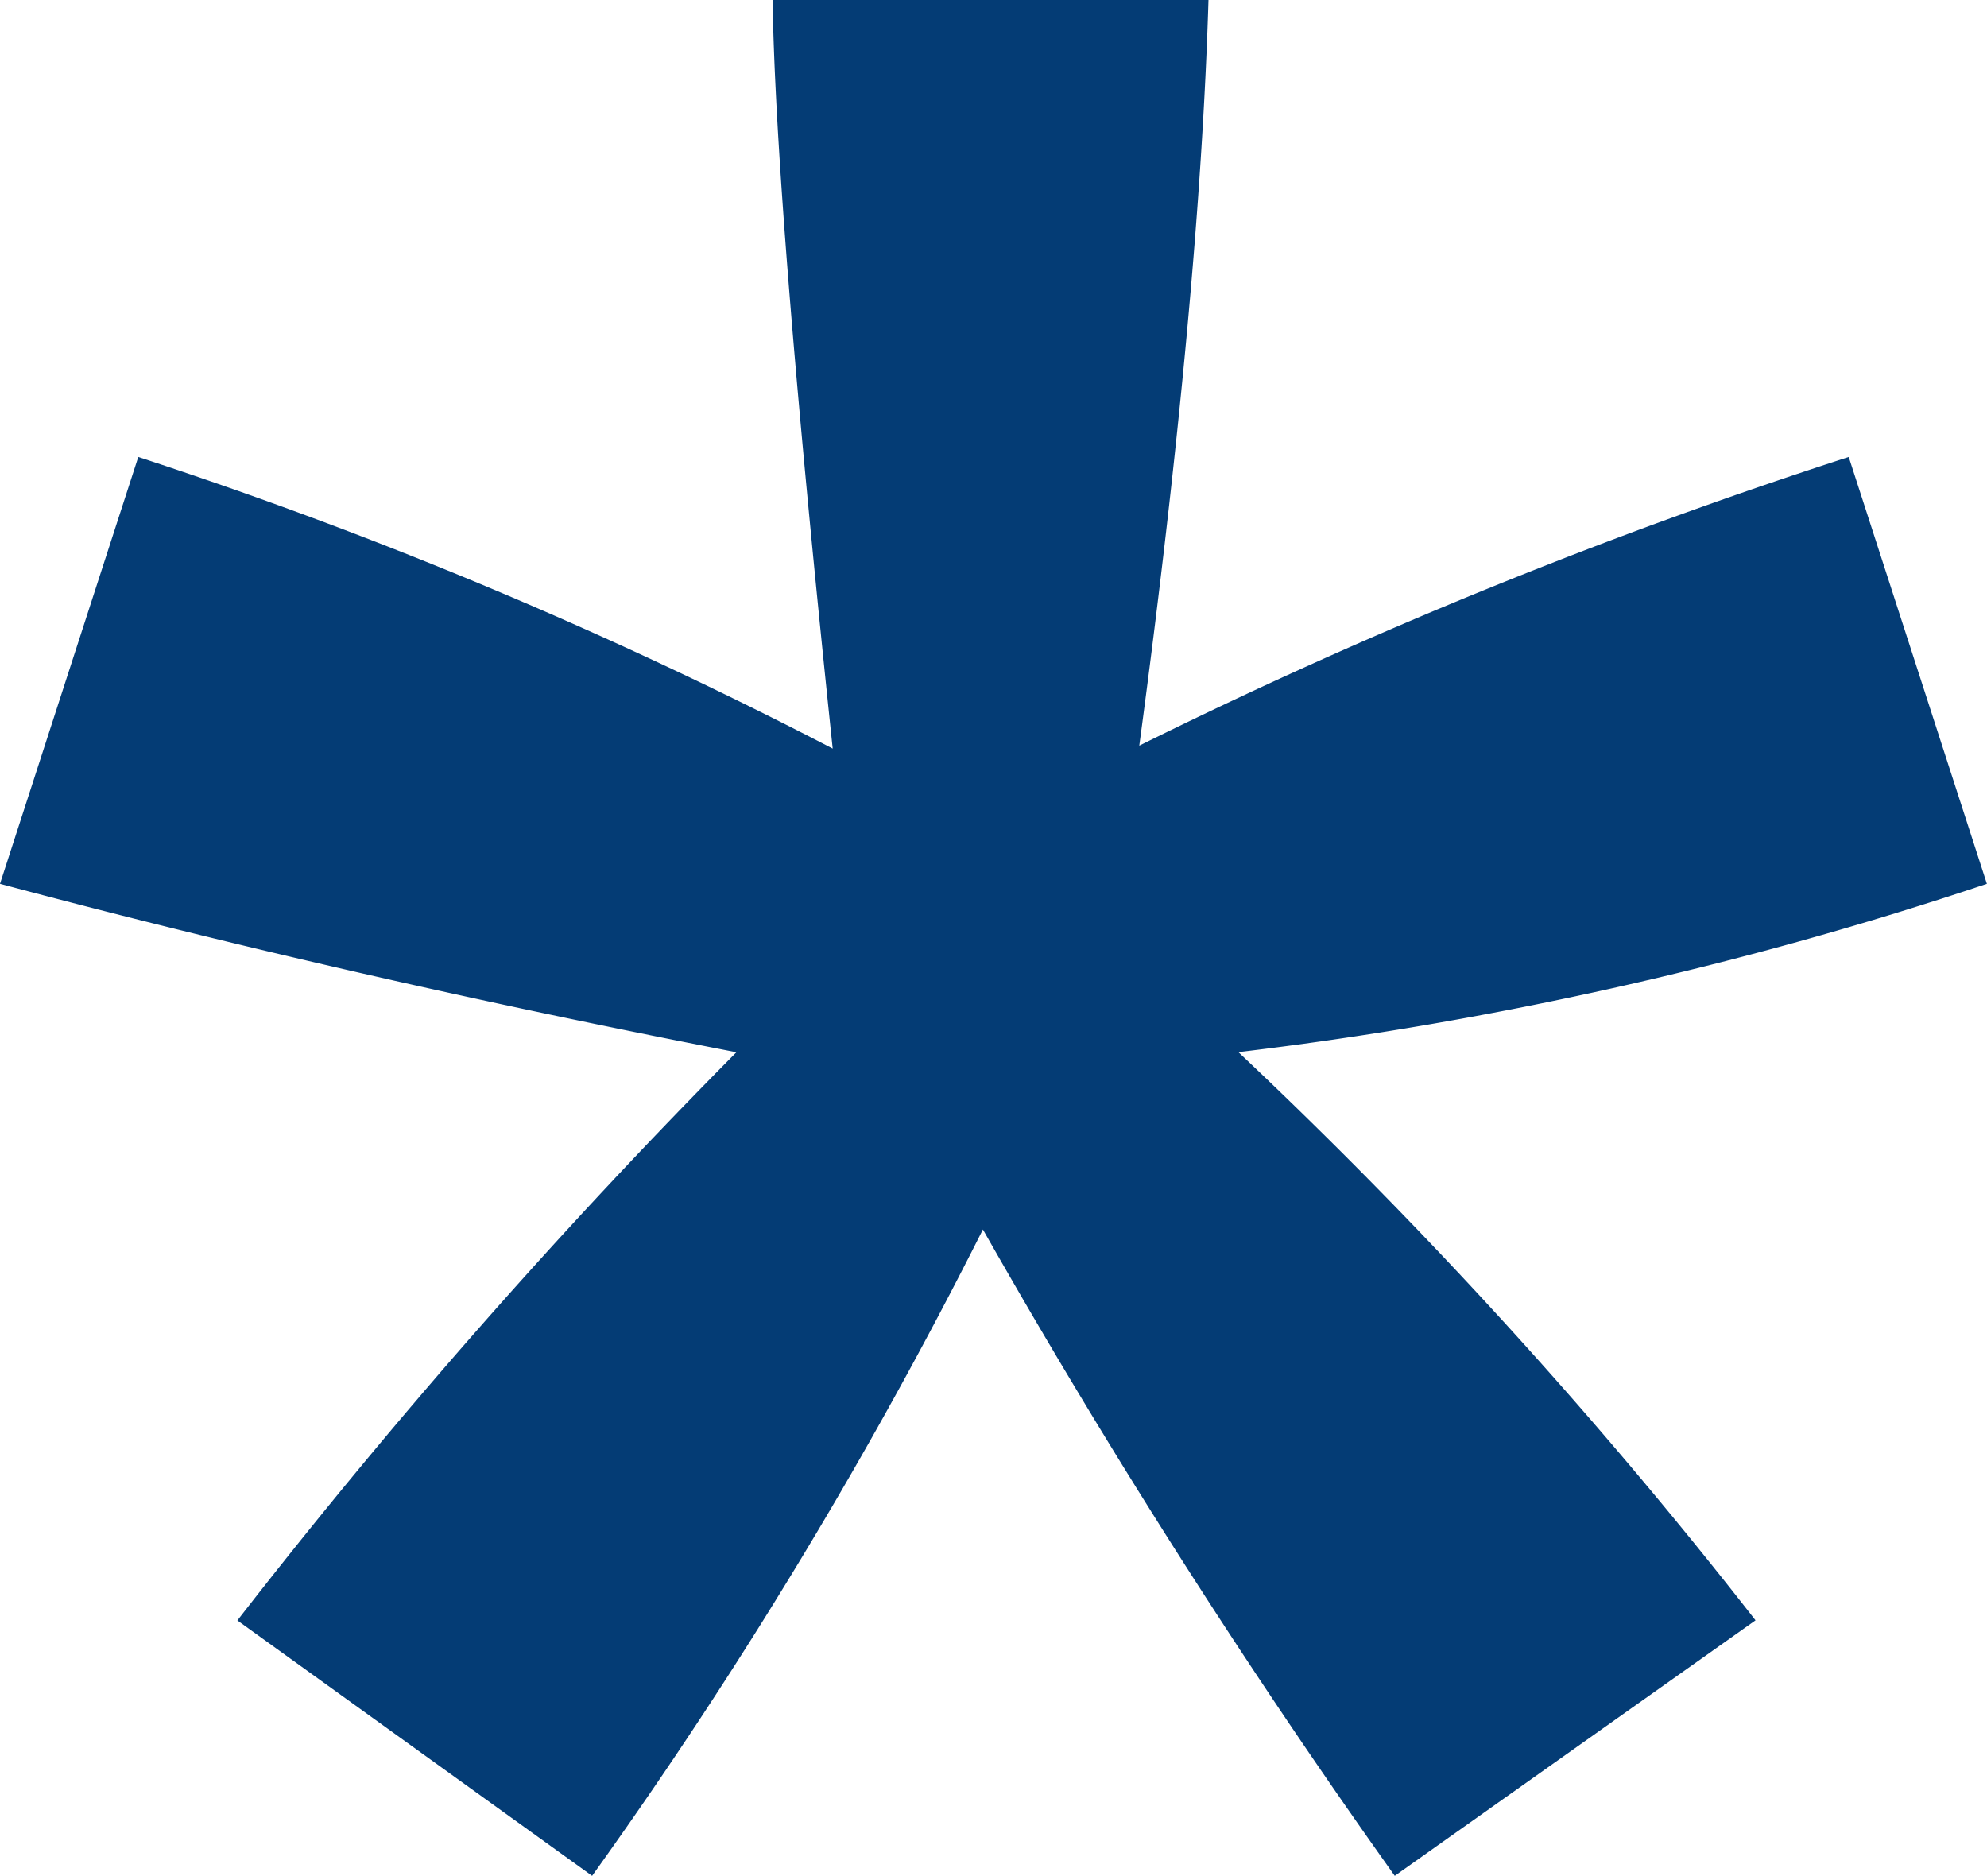 <svg xmlns="http://www.w3.org/2000/svg" viewBox="0 0 16.138 15.234">
  <defs>
    <style>
      .cls-1 {
        fill: #043c75;
      }
    </style>
  </defs>
  <path id="Path_238" data-name="Path 238" class="cls-1" d="M1.563-29.224,2.686-32.69a37.522,37.522,0,0,1,5.64,2.368q-.464-4.419-.488-6.079h3.54q-.073,2.417-.562,6.055a42.3,42.3,0,0,1,5.762-2.344L17.7-29.224a30.391,30.391,0,0,1-6.079,1.367,40.815,40.815,0,0,1,4.2,4.614l-2.93,2.075a60.612,60.612,0,0,1-3.345-5.249,39.358,39.358,0,0,1-3.174,5.249L3.491-23.242a50.737,50.737,0,0,1,4.053-4.614Q4.395-28.467,1.563-29.224Z" transform="translate(-1.563 36.401)"/>
</svg>
